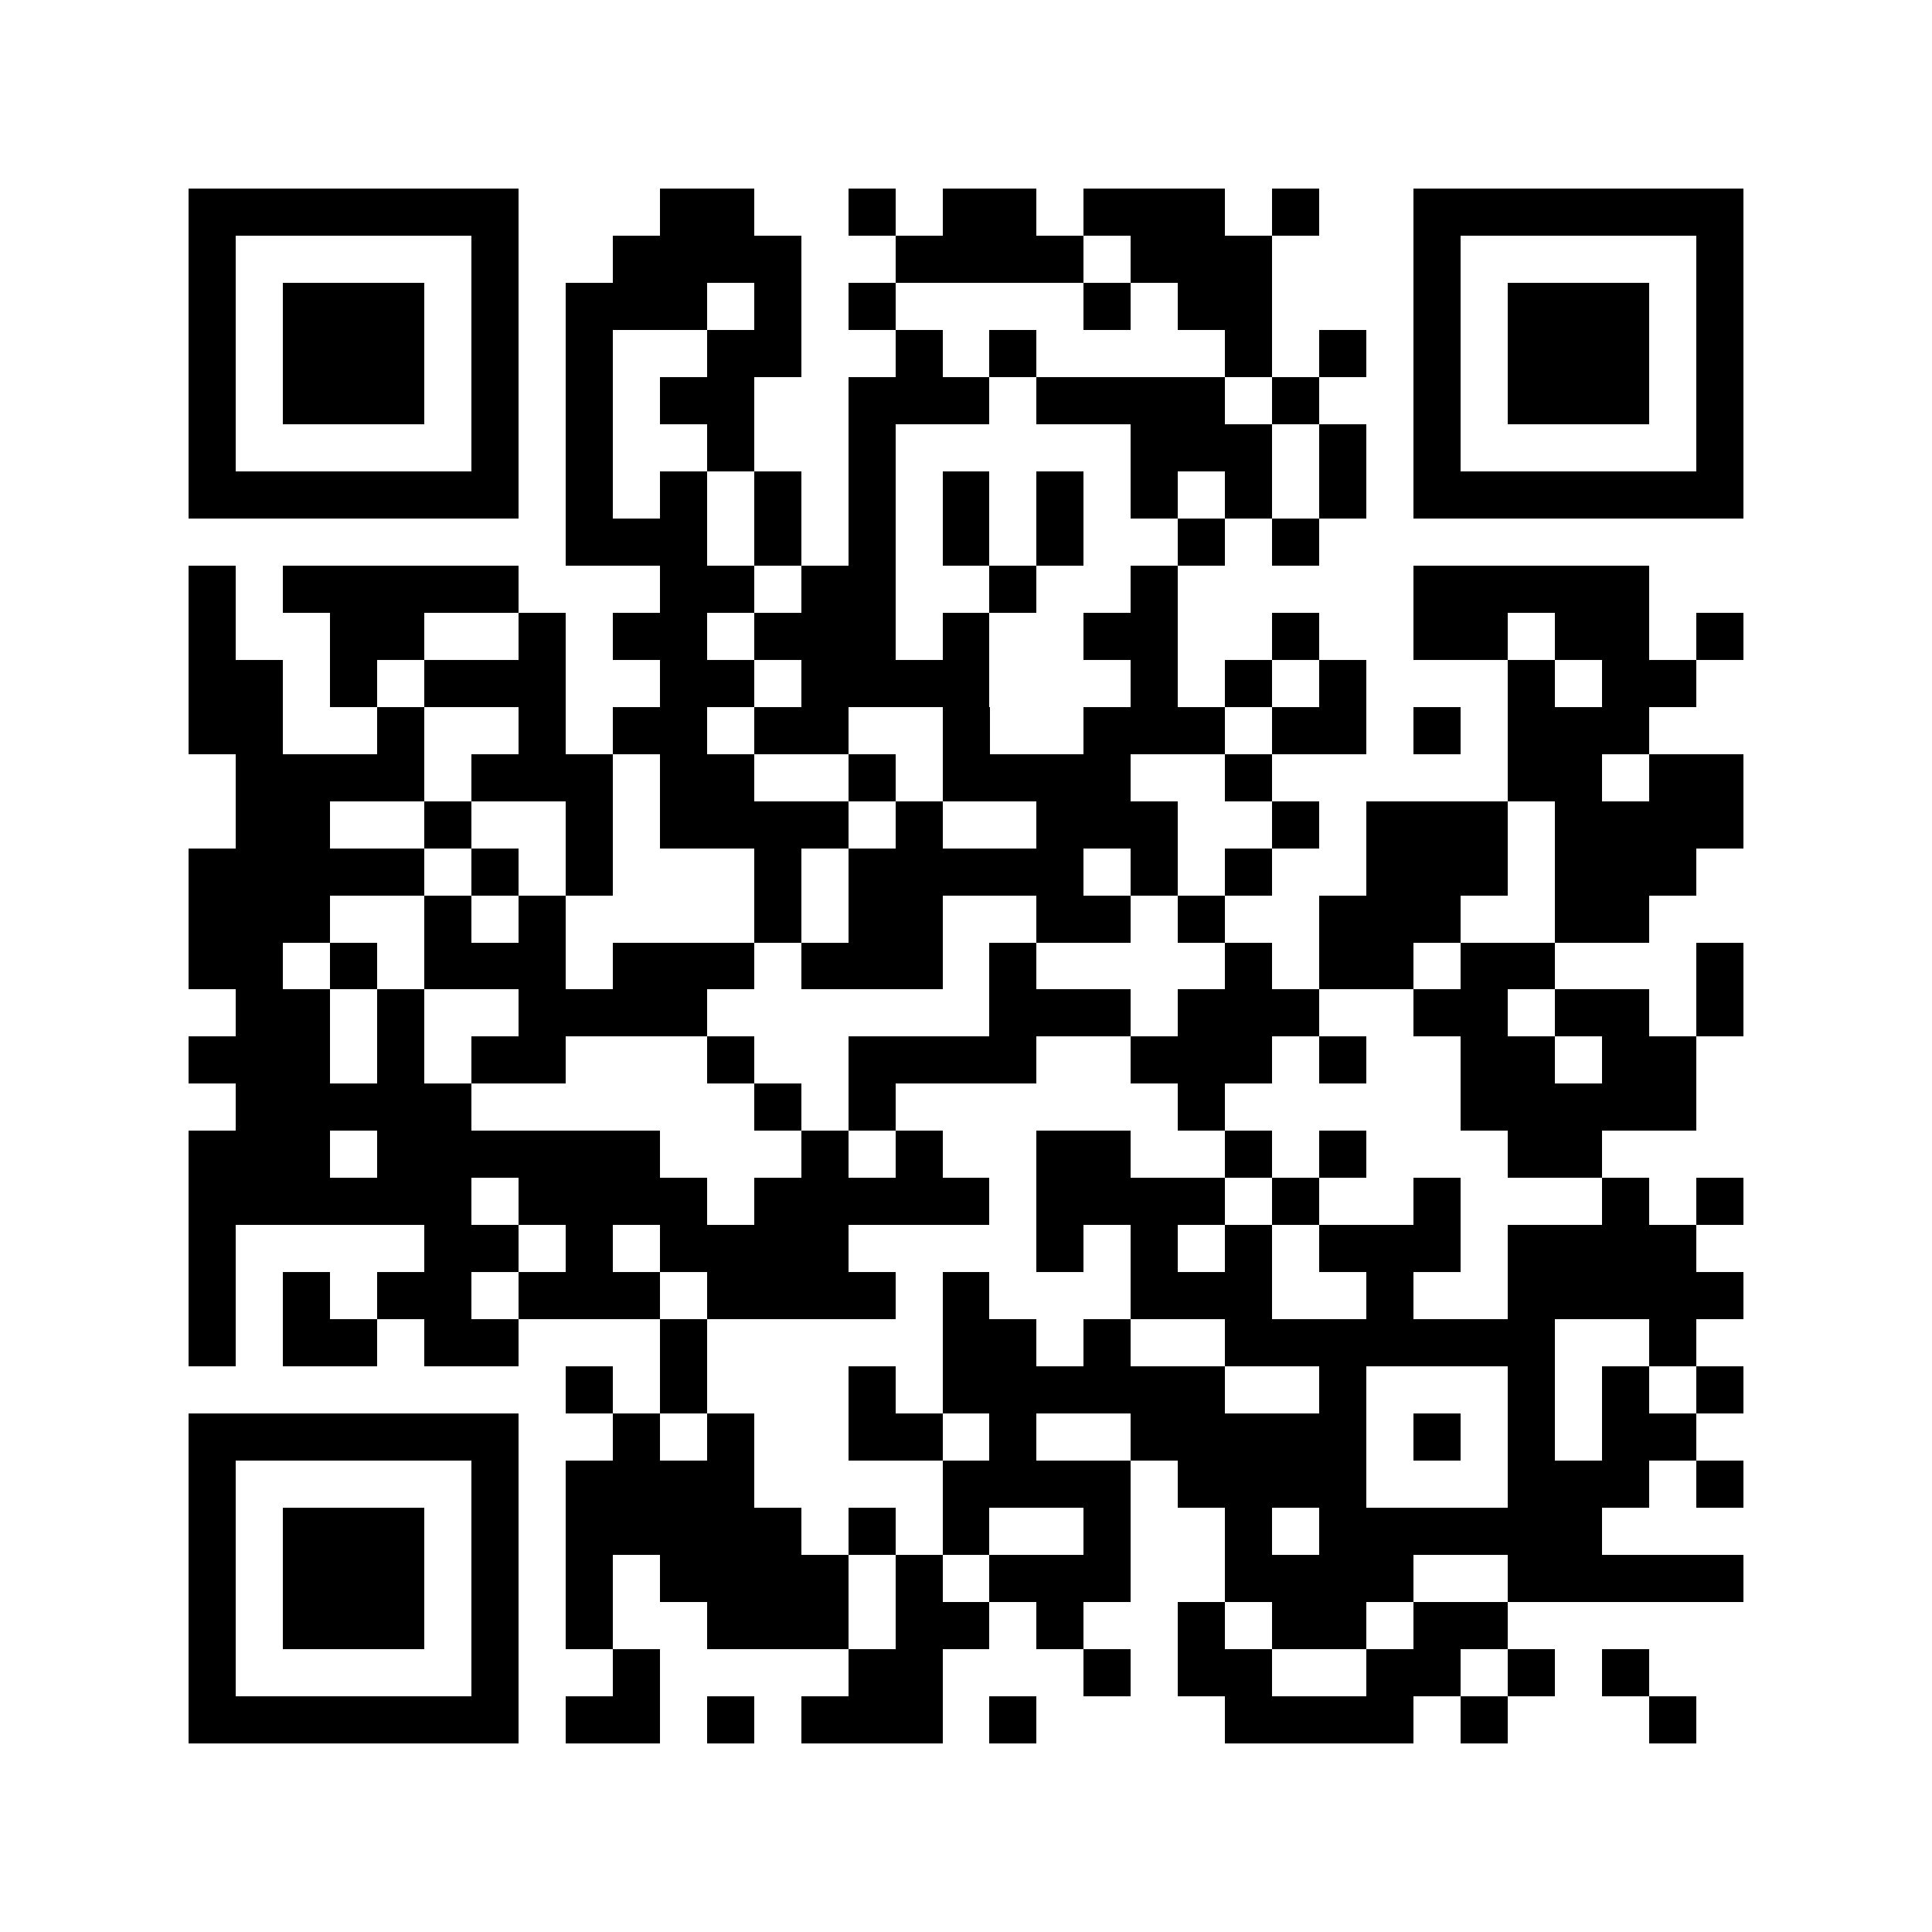 <svg xmlns="http://www.w3.org/2000/svg" width="150" height="150" viewBox="0 0 41 41" shape-rendering="crispEdges"><path fill="#ffffff" d="M0 0h41v41H0z"/><path stroke="#000000" d="M4 4.5h7m3 0h2m2 0h1m1 0h2m1 0h3m1 0h1m2 0h7M4 5.5h1m5 0h1m2 0h4m2 0h4m1 0h3m3 0h1m5 0h1M4 6.5h1m1 0h3m1 0h1m1 0h3m1 0h1m1 0h1m4 0h1m1 0h2m3 0h1m1 0h3m1 0h1M4 7.5h1m1 0h3m1 0h1m1 0h1m2 0h2m2 0h1m1 0h1m4 0h1m1 0h1m1 0h1m1 0h3m1 0h1M4 8.5h1m1 0h3m1 0h1m1 0h1m1 0h2m2 0h3m1 0h4m1 0h1m2 0h1m1 0h3m1 0h1M4 9.5h1m5 0h1m1 0h1m2 0h1m2 0h1m5 0h3m1 0h1m1 0h1m5 0h1M4 10.5h7m1 0h1m1 0h1m1 0h1m1 0h1m1 0h1m1 0h1m1 0h1m1 0h1m1 0h1m1 0h7M12 11.5h3m1 0h1m1 0h1m1 0h1m1 0h1m2 0h1m1 0h1M4 12.5h1m1 0h5m3 0h2m1 0h2m2 0h1m2 0h1m5 0h5M4 13.5h1m2 0h2m2 0h1m1 0h2m1 0h3m1 0h1m2 0h2m2 0h1m2 0h2m1 0h2m1 0h1M4 14.5h2m1 0h1m1 0h3m2 0h2m1 0h4m3 0h1m1 0h1m1 0h1m3 0h1m1 0h2M4 15.5h2m2 0h1m2 0h1m1 0h2m1 0h2m2 0h1m2 0h3m1 0h2m1 0h1m1 0h3M5 16.5h4m1 0h3m1 0h2m2 0h1m1 0h4m2 0h1m5 0h2m1 0h2M5 17.5h2m2 0h1m2 0h1m1 0h4m1 0h1m2 0h3m2 0h1m1 0h3m1 0h4M4 18.5h5m1 0h1m1 0h1m3 0h1m1 0h5m1 0h1m1 0h1m2 0h3m1 0h3M4 19.5h3m2 0h1m1 0h1m4 0h1m1 0h2m2 0h2m1 0h1m2 0h3m2 0h2M4 20.5h2m1 0h1m1 0h3m1 0h3m1 0h3m1 0h1m4 0h1m1 0h2m1 0h2m3 0h1M5 21.5h2m1 0h1m2 0h4m6 0h3m1 0h3m2 0h2m1 0h2m1 0h1M4 22.5h3m1 0h1m1 0h2m3 0h1m2 0h4m2 0h3m1 0h1m2 0h2m1 0h2M5 23.5h5m6 0h1m1 0h1m6 0h1m5 0h5M4 24.5h3m1 0h6m3 0h1m1 0h1m2 0h2m2 0h1m1 0h1m3 0h2M4 25.5h6m1 0h4m1 0h5m1 0h4m1 0h1m2 0h1m3 0h1m1 0h1M4 26.5h1m4 0h2m1 0h1m1 0h4m4 0h1m1 0h1m1 0h1m1 0h3m1 0h4M4 27.5h1m1 0h1m1 0h2m1 0h3m1 0h4m1 0h1m3 0h3m2 0h1m2 0h5M4 28.5h1m1 0h2m1 0h2m3 0h1m5 0h2m1 0h1m2 0h7m2 0h1M12 29.5h1m1 0h1m3 0h1m1 0h6m2 0h1m3 0h1m1 0h1m1 0h1M4 30.5h7m2 0h1m1 0h1m2 0h2m1 0h1m2 0h5m1 0h1m1 0h1m1 0h2M4 31.5h1m5 0h1m1 0h4m4 0h4m1 0h4m3 0h3m1 0h1M4 32.5h1m1 0h3m1 0h1m1 0h5m1 0h1m1 0h1m2 0h1m2 0h1m1 0h6M4 33.5h1m1 0h3m1 0h1m1 0h1m1 0h4m1 0h1m1 0h3m2 0h4m2 0h5M4 34.5h1m1 0h3m1 0h1m1 0h1m2 0h3m1 0h2m1 0h1m2 0h1m1 0h2m1 0h2M4 35.5h1m5 0h1m2 0h1m4 0h2m3 0h1m1 0h2m2 0h2m1 0h1m1 0h1M4 36.5h7m1 0h2m1 0h1m1 0h3m1 0h1m4 0h4m1 0h1m3 0h1"/></svg>
